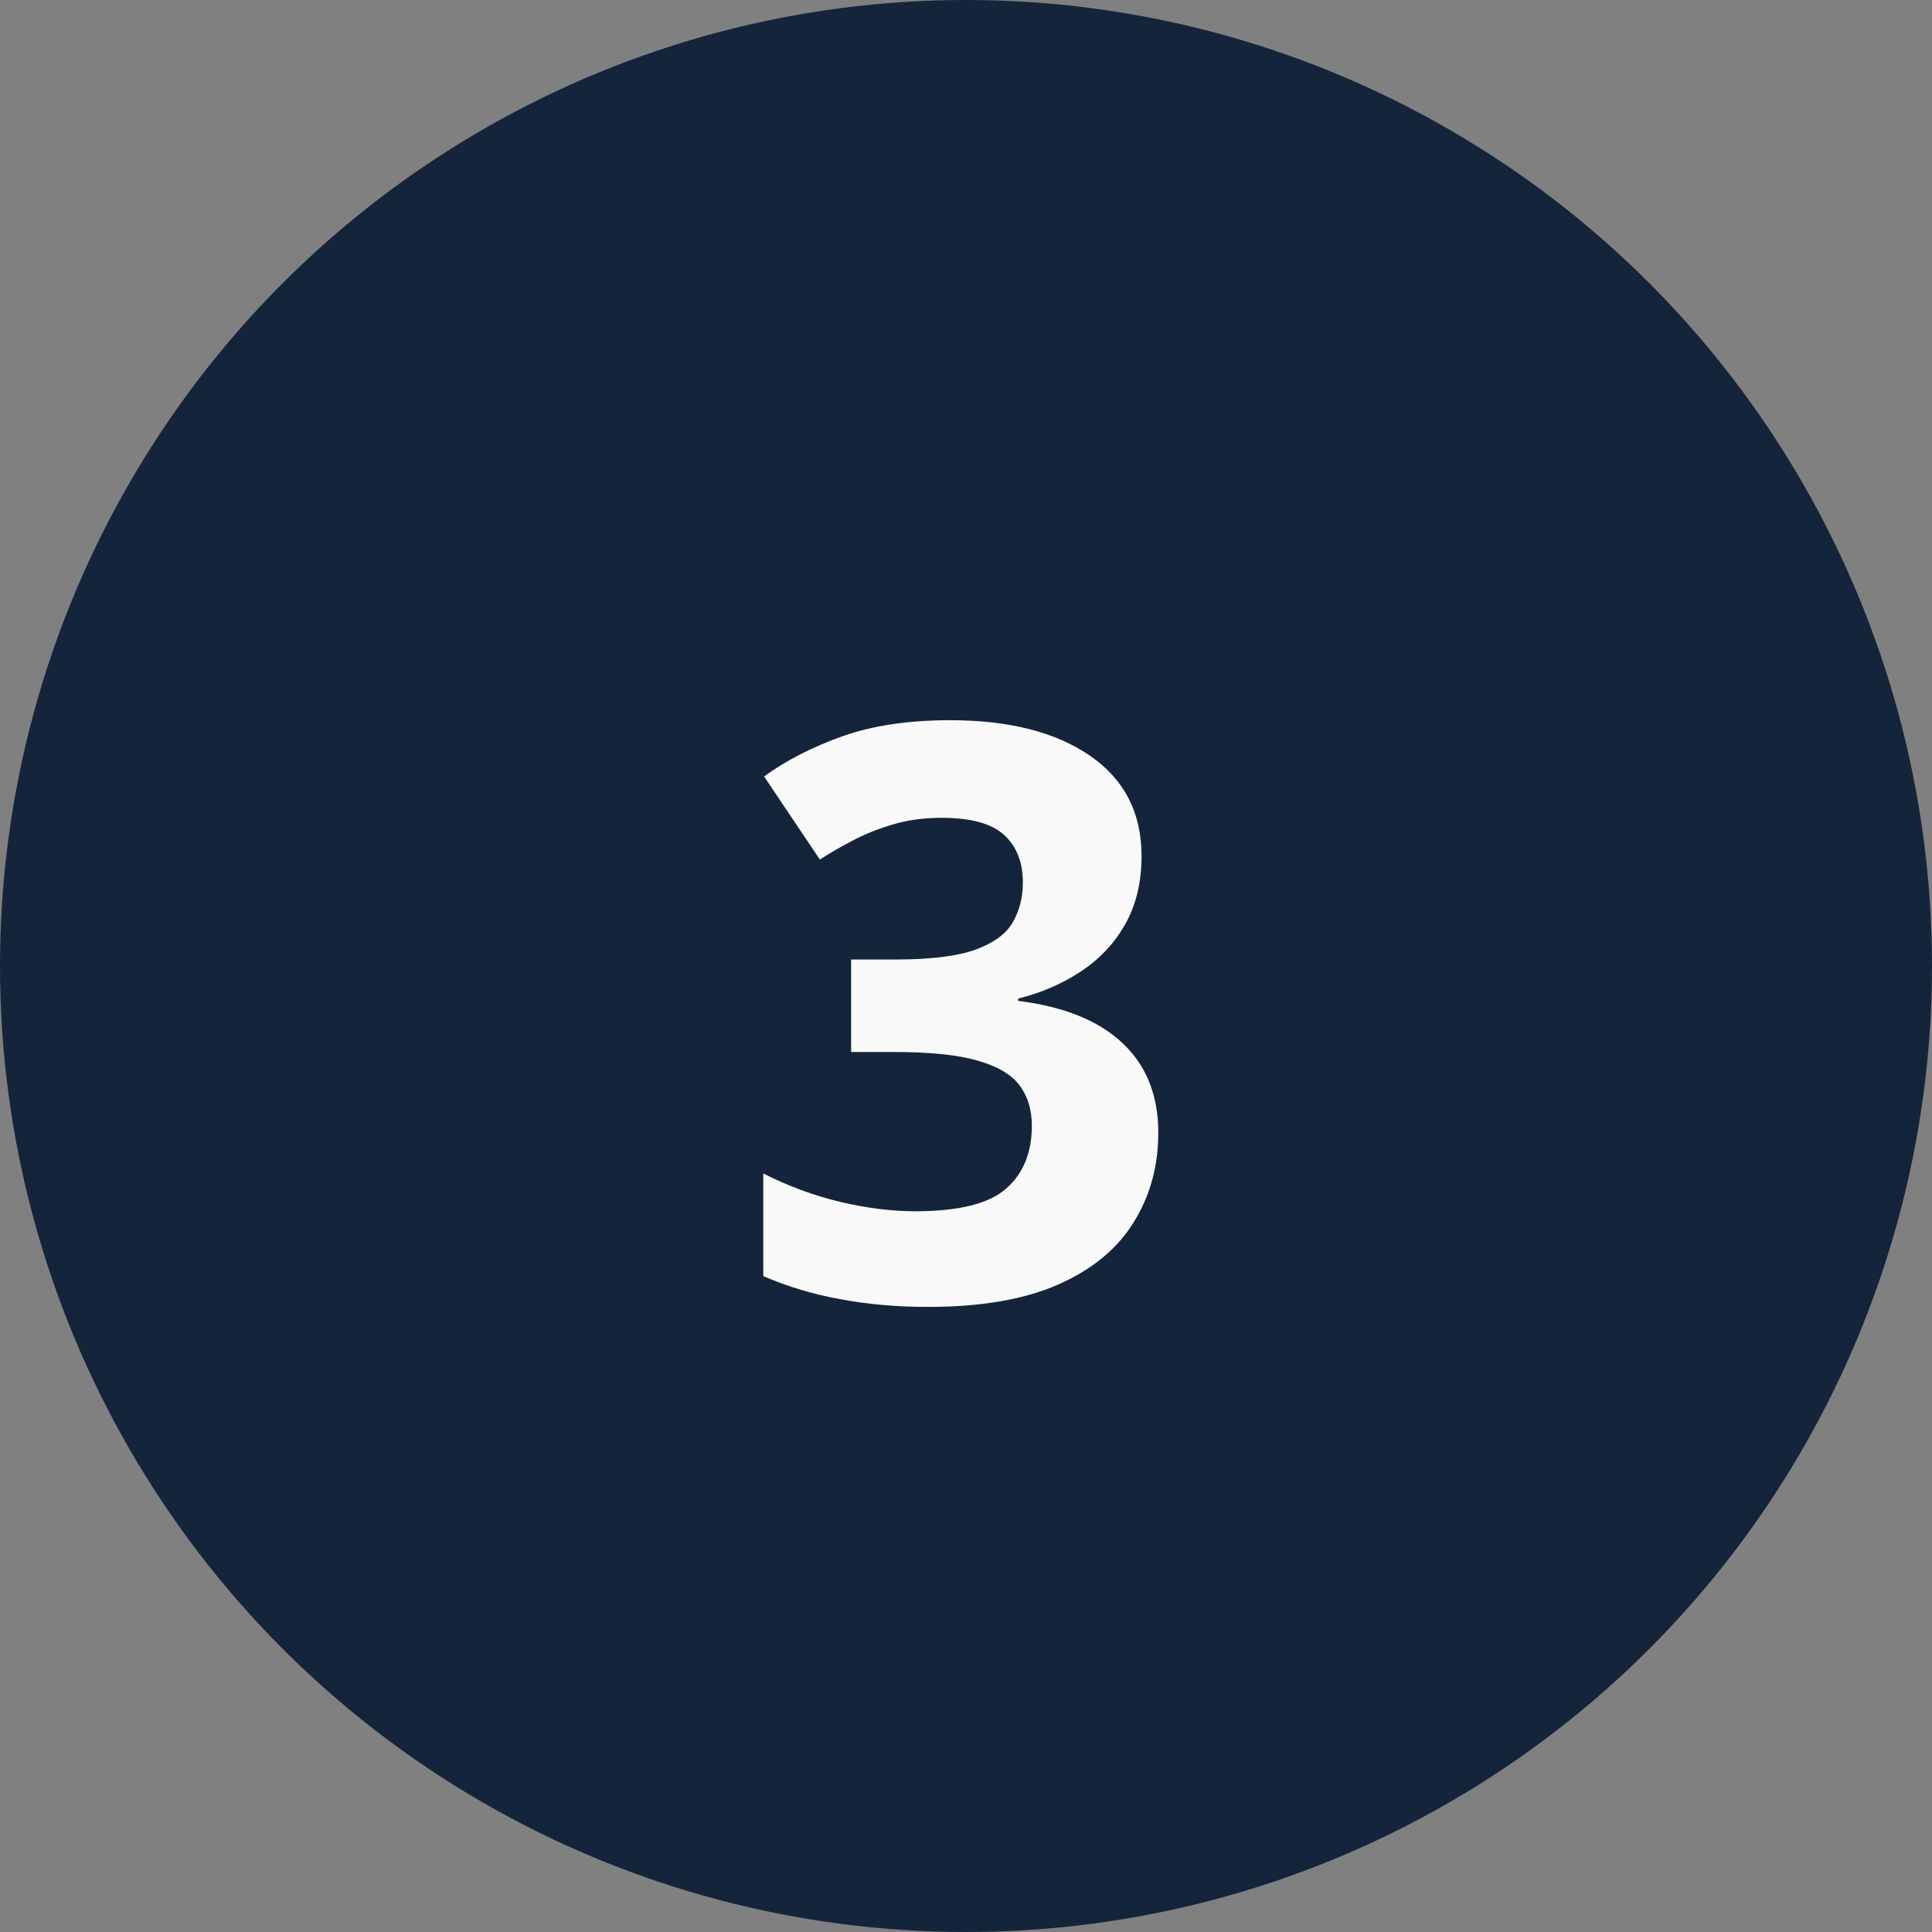 <svg xmlns="http://www.w3.org/2000/svg" width="58" height="58" viewBox="0 0 58 58" fill="none"><rect x="0" y="0" width="58" height="58" fill="#808080" stroke="none"/><circle cx="29" cy="29" r="29" fill="#14243B"></circle><path d="M34.27 25.699C34.27 26.488 34.105 27.172 33.777 27.75C33.449 28.328 33.004 28.801 32.441 29.168C31.887 29.535 31.262 29.805 30.566 29.977V30.047C31.941 30.219 32.984 30.641 33.695 31.312C34.414 31.984 34.773 32.883 34.773 34.008C34.773 35.008 34.527 35.902 34.035 36.691C33.551 37.48 32.801 38.102 31.785 38.555C30.77 39.008 29.461 39.234 27.859 39.234C26.914 39.234 26.031 39.156 25.211 39C24.398 38.852 23.633 38.621 22.914 38.309V35.227C23.648 35.602 24.418 35.887 25.223 36.082C26.027 36.27 26.777 36.363 27.473 36.363C28.77 36.363 29.676 36.141 30.191 35.695C30.715 35.242 30.977 34.609 30.977 33.797C30.977 33.32 30.855 32.918 30.613 32.59C30.371 32.262 29.949 32.012 29.348 31.84C28.754 31.668 27.922 31.582 26.852 31.582H25.551V28.805H26.875C27.93 28.805 28.73 28.707 29.277 28.512C29.832 28.309 30.207 28.035 30.402 27.691C30.605 27.34 30.707 26.941 30.707 26.496C30.707 25.887 30.52 25.41 30.145 25.066C29.77 24.723 29.145 24.551 28.27 24.551C27.723 24.551 27.223 24.621 26.77 24.762C26.324 24.895 25.922 25.059 25.562 25.254C25.203 25.441 24.887 25.625 24.613 25.805L22.938 23.309C23.609 22.824 24.395 22.422 25.293 22.102C26.199 21.781 27.277 21.621 28.527 21.621C30.293 21.621 31.691 21.977 32.723 22.688C33.754 23.398 34.27 24.402 34.27 25.699Z" fill="#F9F9F9"></path></svg>